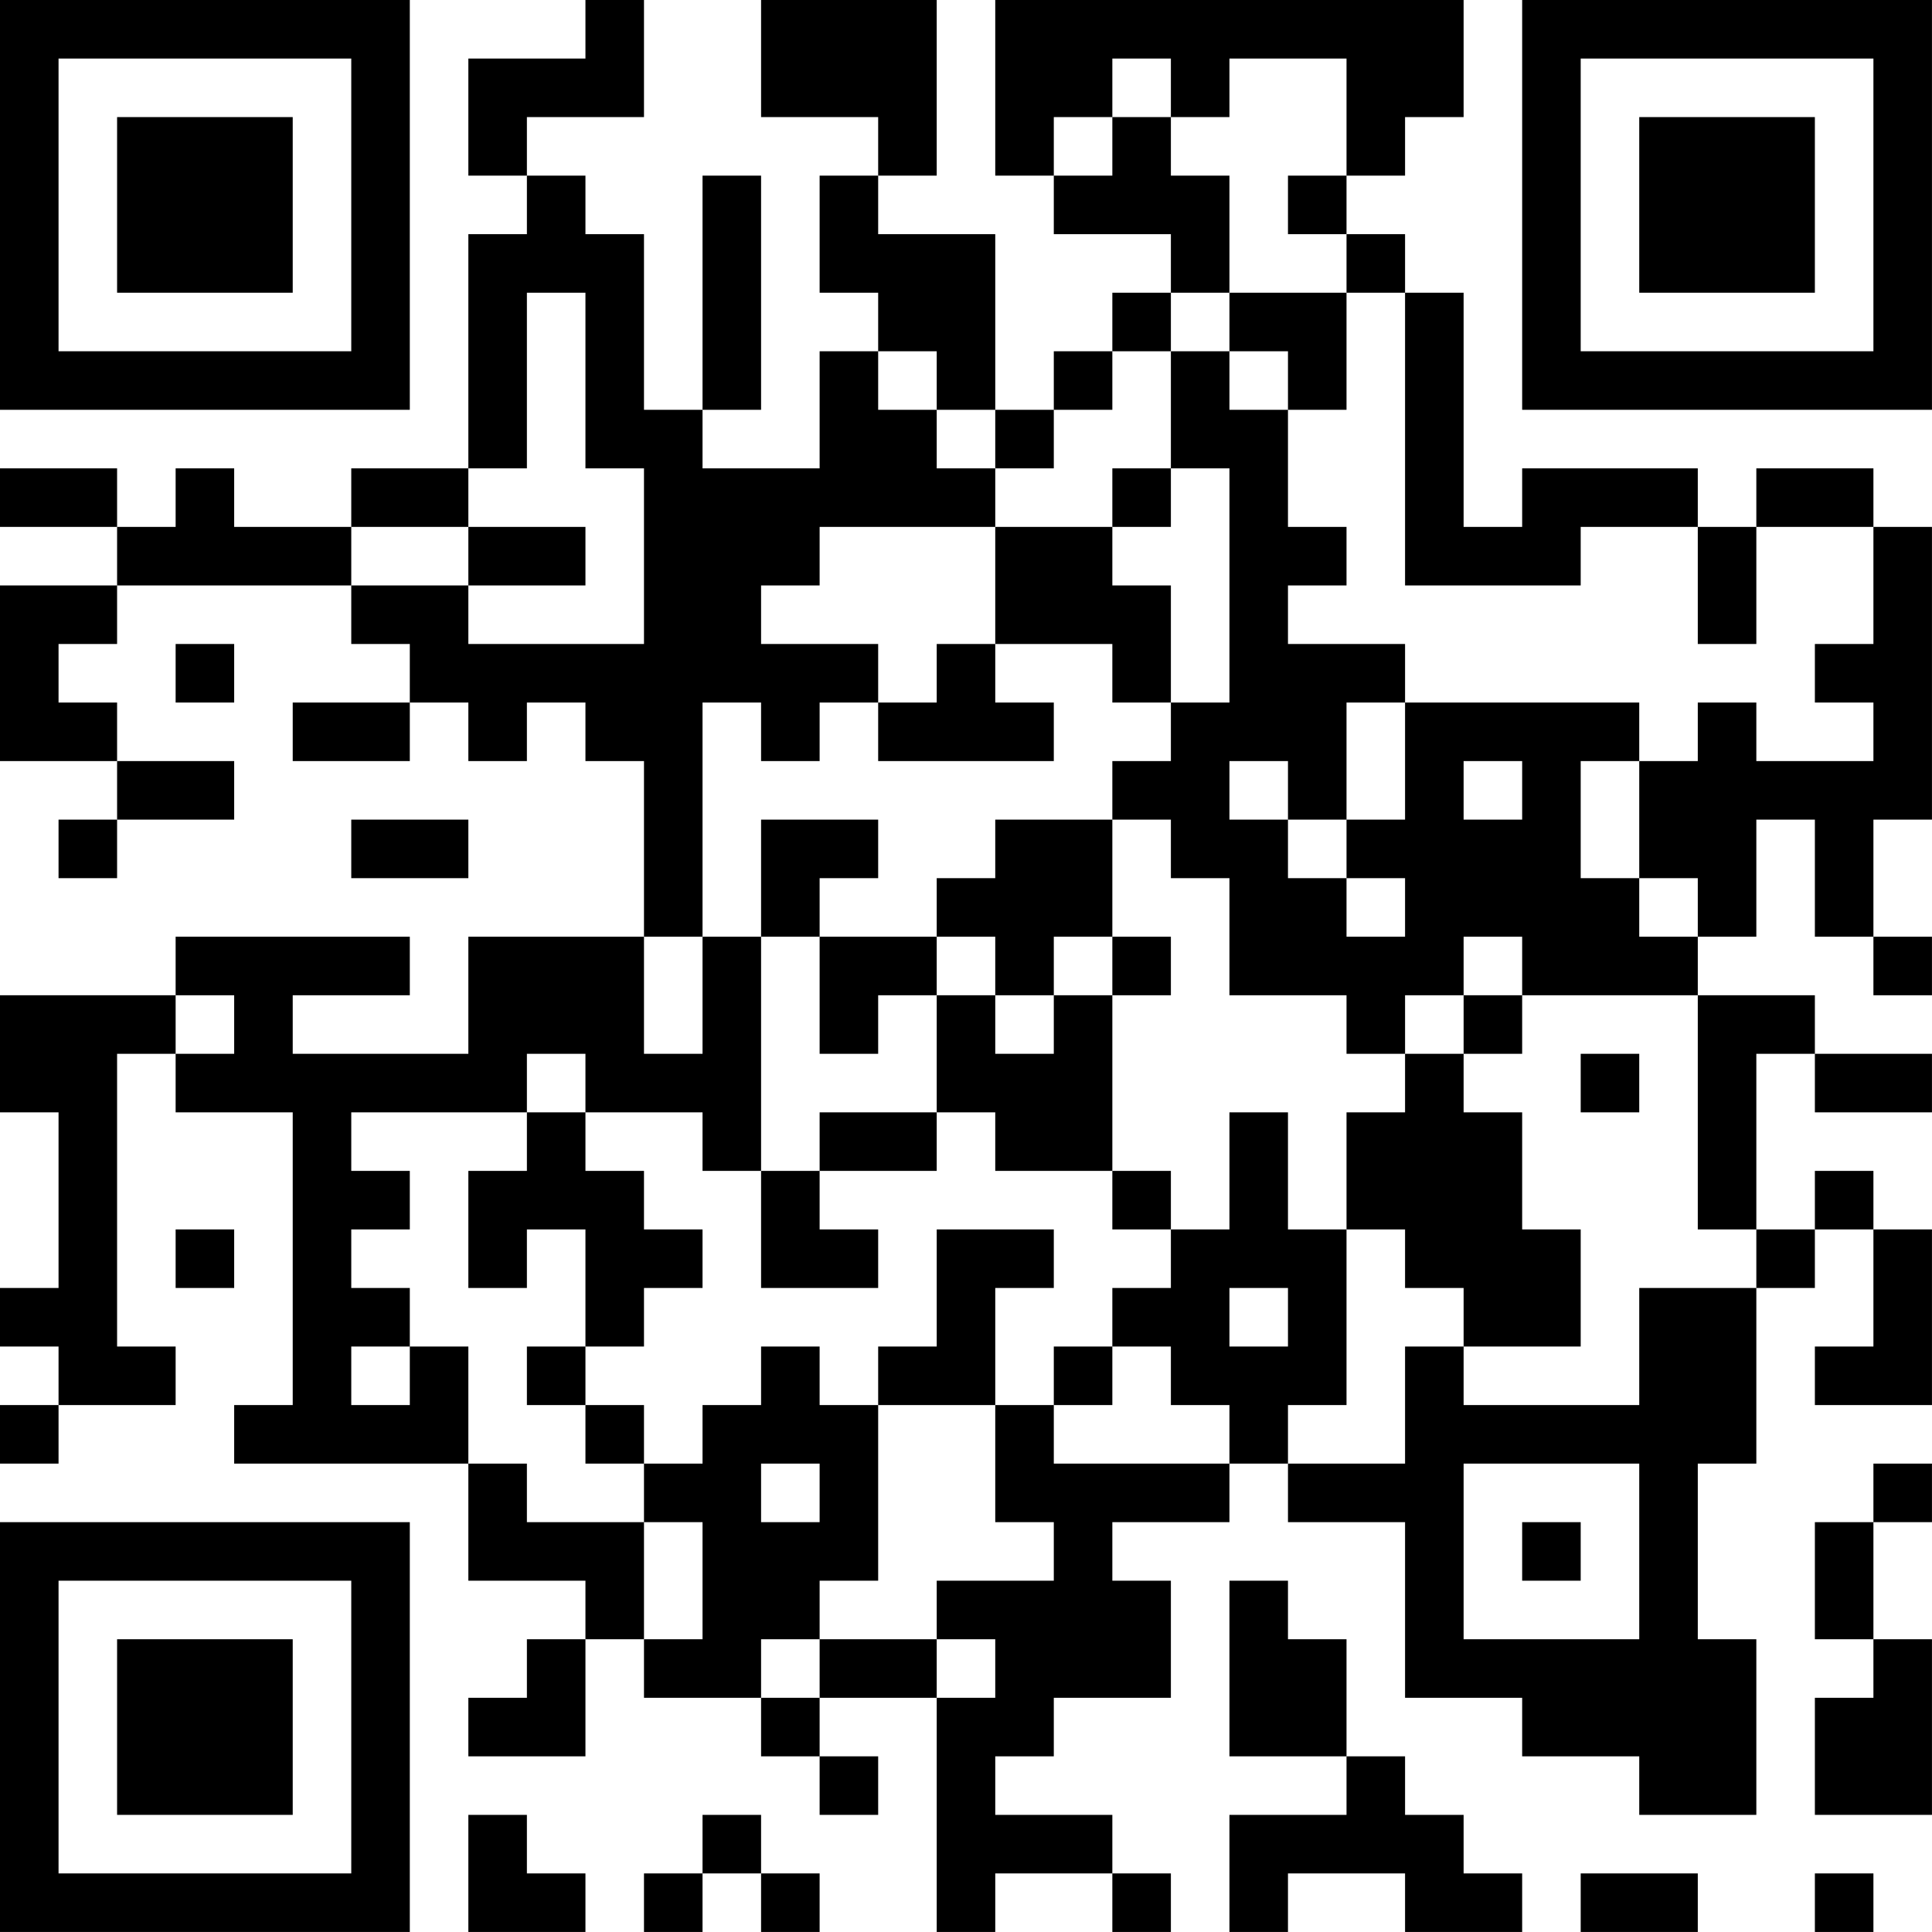 <?xml version="1.0" encoding="UTF-8"?>
<svg xmlns="http://www.w3.org/2000/svg" version="1.1" width="400" height="400" viewBox="0 0 400 400"><rect x="0" y="0" width="400" height="400" fill="#ffffff"/><g transform="scale(12.121)"><g transform="translate(0,0)"><path fill-rule="evenodd" d="M10 0L10 1L8 1L8 3L9 3L9 4L8 4L8 8L6 8L6 9L4 9L4 8L3 8L3 9L2 9L2 8L0 8L0 9L2 9L2 10L0 10L0 13L2 13L2 14L1 14L1 15L2 15L2 14L4 14L4 13L2 13L2 12L1 12L1 11L2 11L2 10L6 10L6 11L7 11L7 12L5 12L5 13L7 13L7 12L8 12L8 13L9 13L9 12L10 12L10 13L11 13L11 16L8 16L8 18L5 18L5 17L7 17L7 16L3 16L3 17L0 17L0 19L1 19L1 22L0 22L0 23L1 23L1 24L0 24L0 25L1 25L1 24L3 24L3 23L2 23L2 18L3 18L3 19L5 19L5 24L4 24L4 25L8 25L8 27L10 27L10 28L9 28L9 29L8 29L8 30L10 30L10 28L11 28L11 29L13 29L13 30L14 30L14 31L15 31L15 30L14 30L14 29L16 29L16 33L17 33L17 32L19 32L19 33L20 33L20 32L19 32L19 31L17 31L17 30L18 30L18 29L20 29L20 27L19 27L19 26L21 26L21 25L22 25L22 26L24 26L24 29L26 29L26 30L28 30L28 31L30 31L30 28L29 28L29 25L30 25L30 22L31 22L31 21L32 21L32 23L31 23L31 24L33 24L33 21L32 21L32 20L31 20L31 21L30 21L30 18L31 18L31 19L33 19L33 18L31 18L31 17L29 17L29 16L30 16L30 14L31 14L31 16L32 16L32 17L33 17L33 16L32 16L32 14L33 14L33 9L32 9L32 8L30 8L30 9L29 9L29 8L26 8L26 9L25 9L25 5L24 5L24 4L23 4L23 3L24 3L24 2L25 2L25 0L17 0L17 3L18 3L18 4L20 4L20 5L19 5L19 6L18 6L18 7L17 7L17 4L15 4L15 3L16 3L16 0L13 0L13 2L15 2L15 3L14 3L14 5L15 5L15 6L14 6L14 8L12 8L12 7L13 7L13 3L12 3L12 7L11 7L11 4L10 4L10 3L9 3L9 2L11 2L11 0ZM19 1L19 2L18 2L18 3L19 3L19 2L20 2L20 3L21 3L21 5L20 5L20 6L19 6L19 7L18 7L18 8L17 8L17 7L16 7L16 6L15 6L15 7L16 7L16 8L17 8L17 9L14 9L14 10L13 10L13 11L15 11L15 12L14 12L14 13L13 13L13 12L12 12L12 16L11 16L11 18L12 18L12 16L13 16L13 20L12 20L12 19L10 19L10 18L9 18L9 19L6 19L6 20L7 20L7 21L6 21L6 22L7 22L7 23L6 23L6 24L7 24L7 23L8 23L8 25L9 25L9 26L11 26L11 28L12 28L12 26L11 26L11 25L12 25L12 24L13 24L13 23L14 23L14 24L15 24L15 27L14 27L14 28L13 28L13 29L14 29L14 28L16 28L16 29L17 29L17 28L16 28L16 27L18 27L18 26L17 26L17 24L18 24L18 25L21 25L21 24L20 24L20 23L19 23L19 22L20 22L20 21L21 21L21 19L22 19L22 21L23 21L23 24L22 24L22 25L24 25L24 23L25 23L25 24L28 24L28 22L30 22L30 21L29 21L29 17L26 17L26 16L25 16L25 17L24 17L24 18L23 18L23 17L21 17L21 15L20 15L20 14L19 14L19 13L20 13L20 12L21 12L21 8L20 8L20 6L21 6L21 7L22 7L22 9L23 9L23 10L22 10L22 11L24 11L24 12L23 12L23 14L22 14L22 13L21 13L21 14L22 14L22 15L23 15L23 16L24 16L24 15L23 15L23 14L24 14L24 12L28 12L28 13L27 13L27 15L28 15L28 16L29 16L29 15L28 15L28 13L29 13L29 12L30 12L30 13L32 13L32 12L31 12L31 11L32 11L32 9L30 9L30 11L29 11L29 9L27 9L27 10L24 10L24 5L23 5L23 4L22 4L22 3L23 3L23 1L21 1L21 2L20 2L20 1ZM9 5L9 8L8 8L8 9L6 9L6 10L8 10L8 11L11 11L11 8L10 8L10 5ZM21 5L21 6L22 6L22 7L23 7L23 5ZM19 8L19 9L17 9L17 11L16 11L16 12L15 12L15 13L18 13L18 12L17 12L17 11L19 11L19 12L20 12L20 10L19 10L19 9L20 9L20 8ZM8 9L8 10L10 10L10 9ZM3 11L3 12L4 12L4 11ZM25 13L25 14L26 14L26 13ZM6 14L6 15L8 15L8 14ZM13 14L13 16L14 16L14 18L15 18L15 17L16 17L16 19L14 19L14 20L13 20L13 22L15 22L15 21L14 21L14 20L16 20L16 19L17 19L17 20L19 20L19 21L20 21L20 20L19 20L19 17L20 17L20 16L19 16L19 14L17 14L17 15L16 15L16 16L14 16L14 15L15 15L15 14ZM16 16L16 17L17 17L17 18L18 18L18 17L19 17L19 16L18 16L18 17L17 17L17 16ZM3 17L3 18L4 18L4 17ZM25 17L25 18L24 18L24 19L23 19L23 21L24 21L24 22L25 22L25 23L27 23L27 21L26 21L26 19L25 19L25 18L26 18L26 17ZM27 18L27 19L28 19L28 18ZM9 19L9 20L8 20L8 22L9 22L9 21L10 21L10 23L9 23L9 24L10 24L10 25L11 25L11 24L10 24L10 23L11 23L11 22L12 22L12 21L11 21L11 20L10 20L10 19ZM3 21L3 22L4 22L4 21ZM16 21L16 23L15 23L15 24L17 24L17 22L18 22L18 21ZM21 22L21 23L22 23L22 22ZM18 23L18 24L19 24L19 23ZM13 25L13 26L14 26L14 25ZM25 25L25 28L28 28L28 25ZM32 25L32 26L31 26L31 28L32 28L32 29L31 29L31 31L33 31L33 28L32 28L32 26L33 26L33 25ZM26 26L26 27L27 27L27 26ZM21 27L21 30L23 30L23 31L21 31L21 33L22 33L22 32L24 32L24 33L26 33L26 32L25 32L25 31L24 31L24 30L23 30L23 28L22 28L22 27ZM8 31L8 33L10 33L10 32L9 32L9 31ZM12 31L12 32L11 32L11 33L12 33L12 32L13 32L13 33L14 33L14 32L13 32L13 31ZM27 32L27 33L29 33L29 32ZM31 32L31 33L32 33L32 32ZM0 0L0 7L7 7L7 0ZM1 1L1 6L6 6L6 1ZM2 2L2 5L5 5L5 2ZM26 0L26 7L33 7L33 0ZM27 1L27 6L32 6L32 1ZM28 2L28 5L31 5L31 2ZM0 26L0 33L7 33L7 26ZM1 27L1 32L6 32L6 27ZM2 28L2 31L5 31L5 28Z" fill="#000000"/></g></g></svg>
